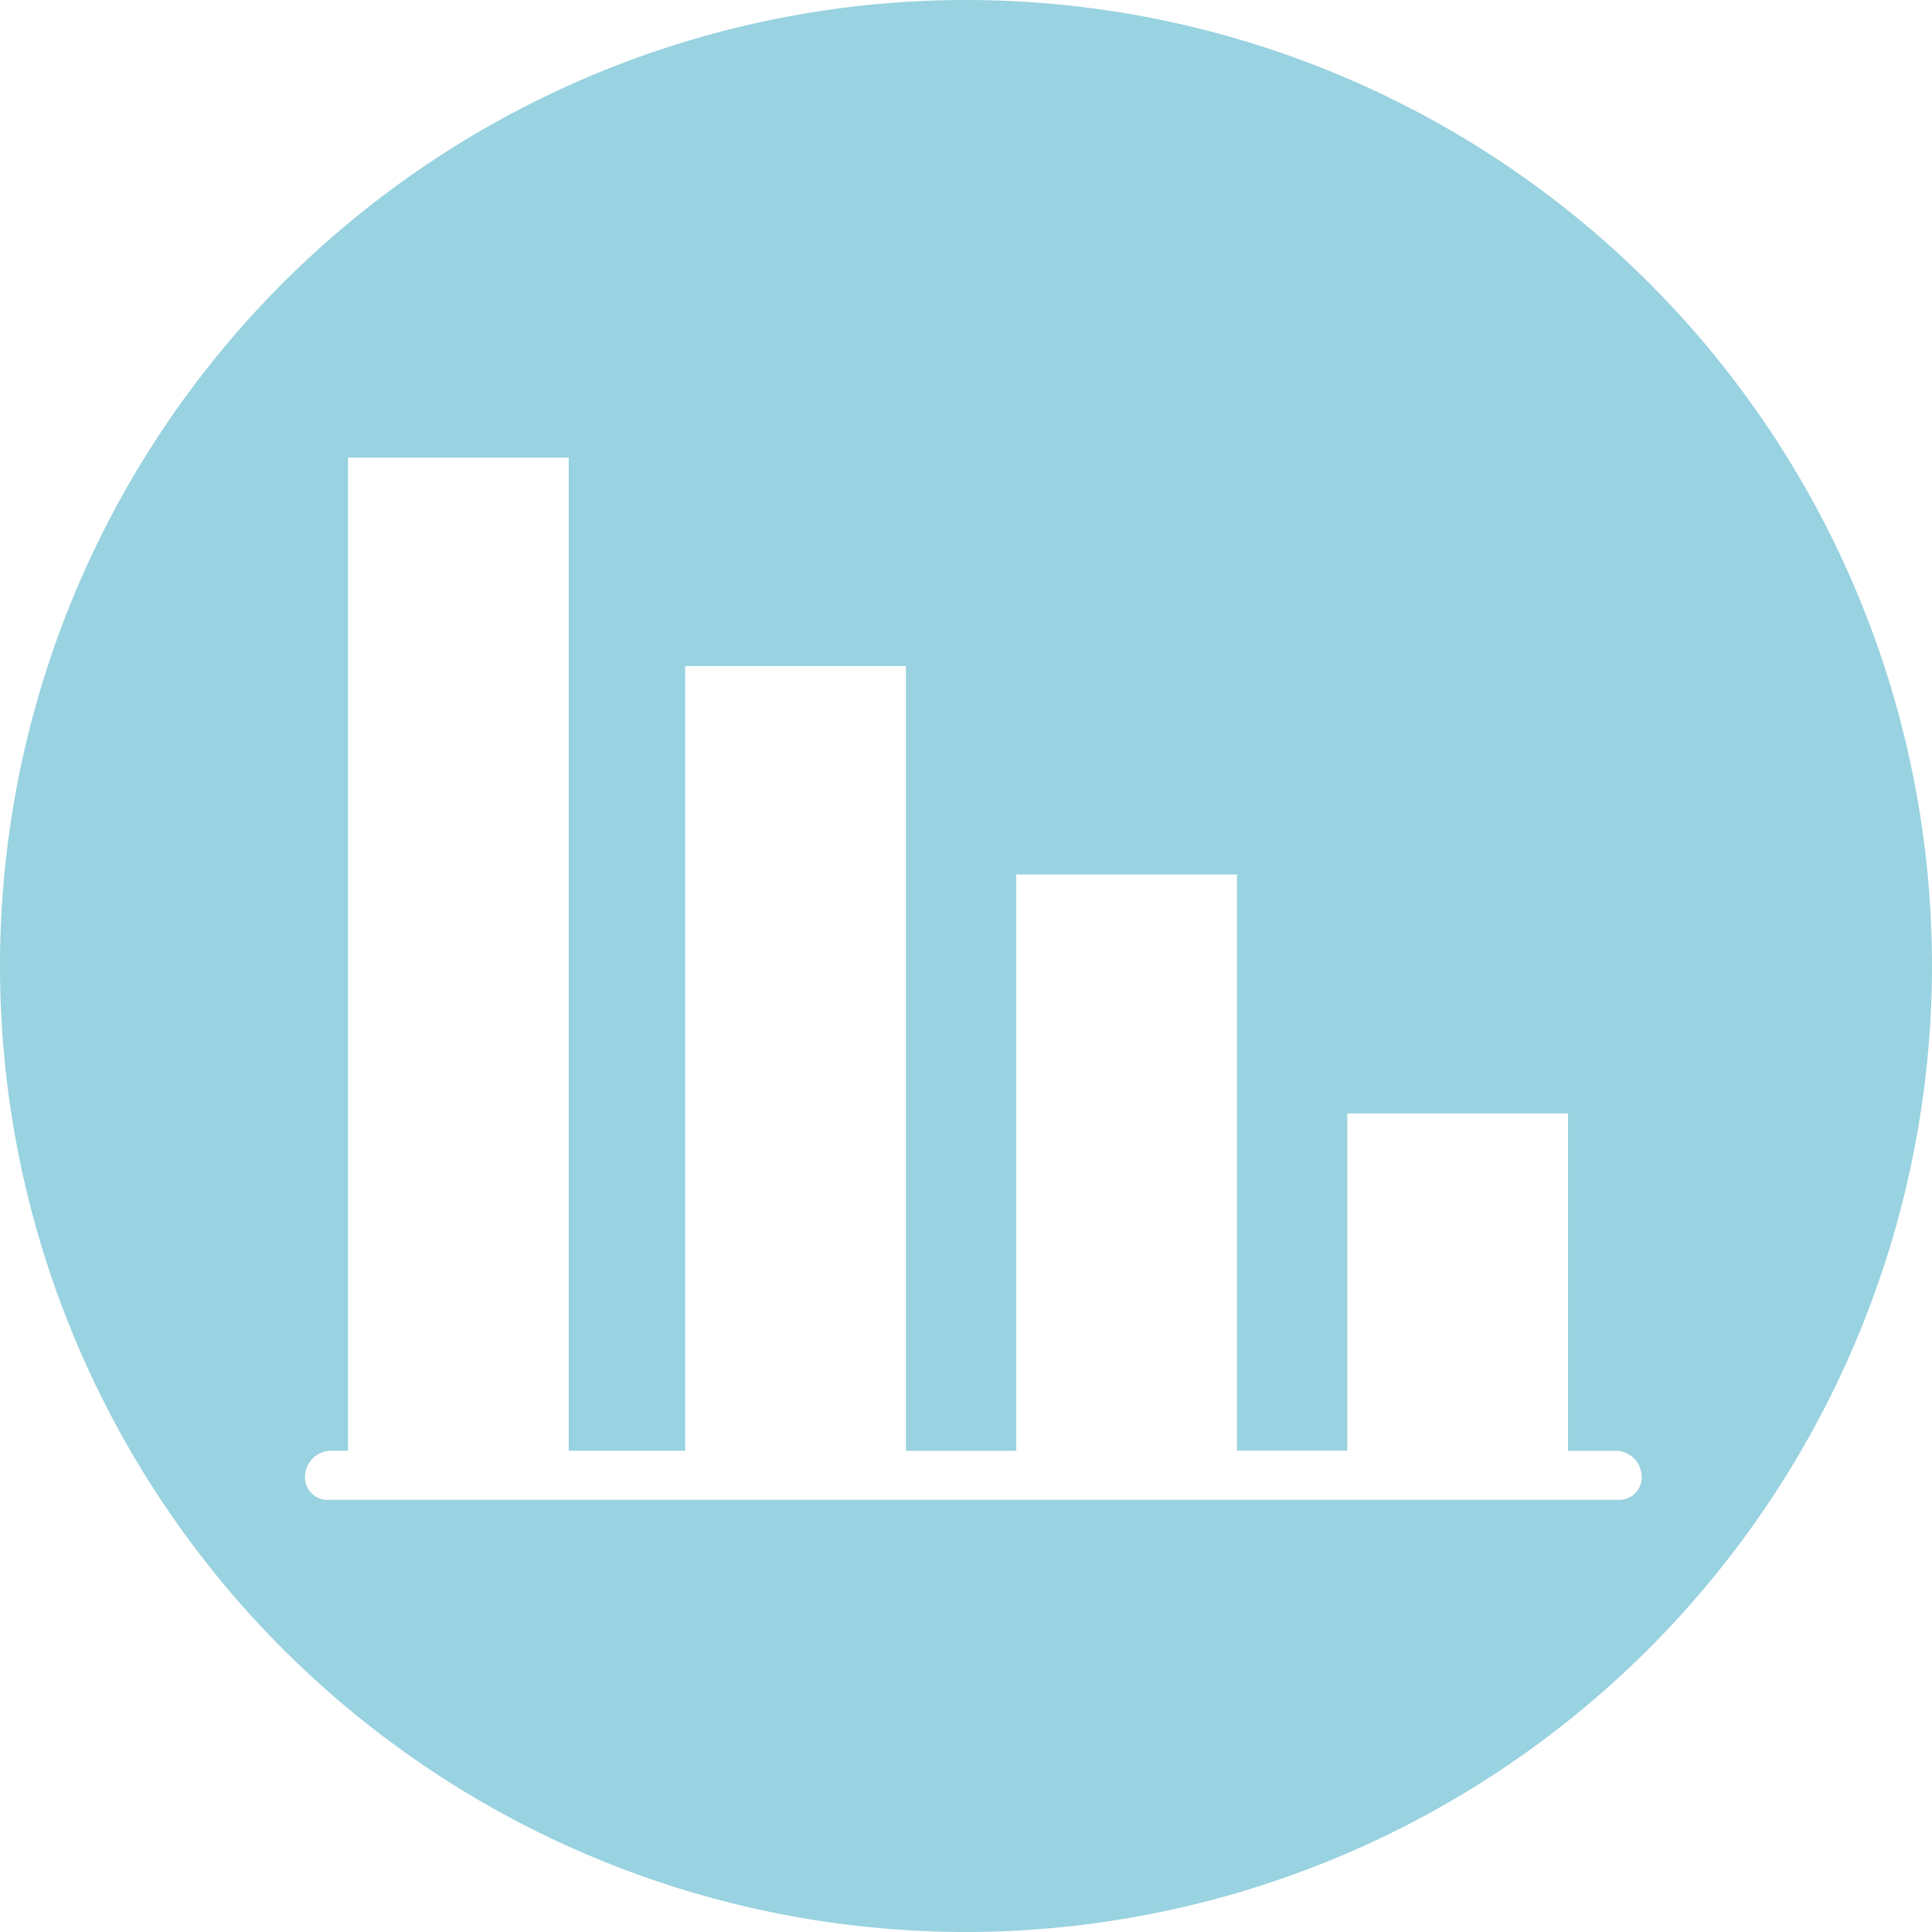 <svg xmlns="http://www.w3.org/2000/svg" viewBox="1019 1794 38 38"><defs><style>.a{fill:#99d2e0;}</style></defs><path class="a" d="M278,4512a19,19,0,1,1,19-19A19.021,19.021,0,0,1,278,4512Zm-12.517-9.465a.515.515,0,0,0-.482.482.442.442,0,0,0,.482.482h25.323a.442.442,0,0,0,.482-.482.515.515,0,0,0-.482-.482h-.965V4495.9H285.5v6.631H283.33V4491.2h-4.341v11.335h-2.171V4487.1h-4.341v15.434h-2.291V4483h-4.341v19.534Z" transform="translate(760 -2680)"/></svg>